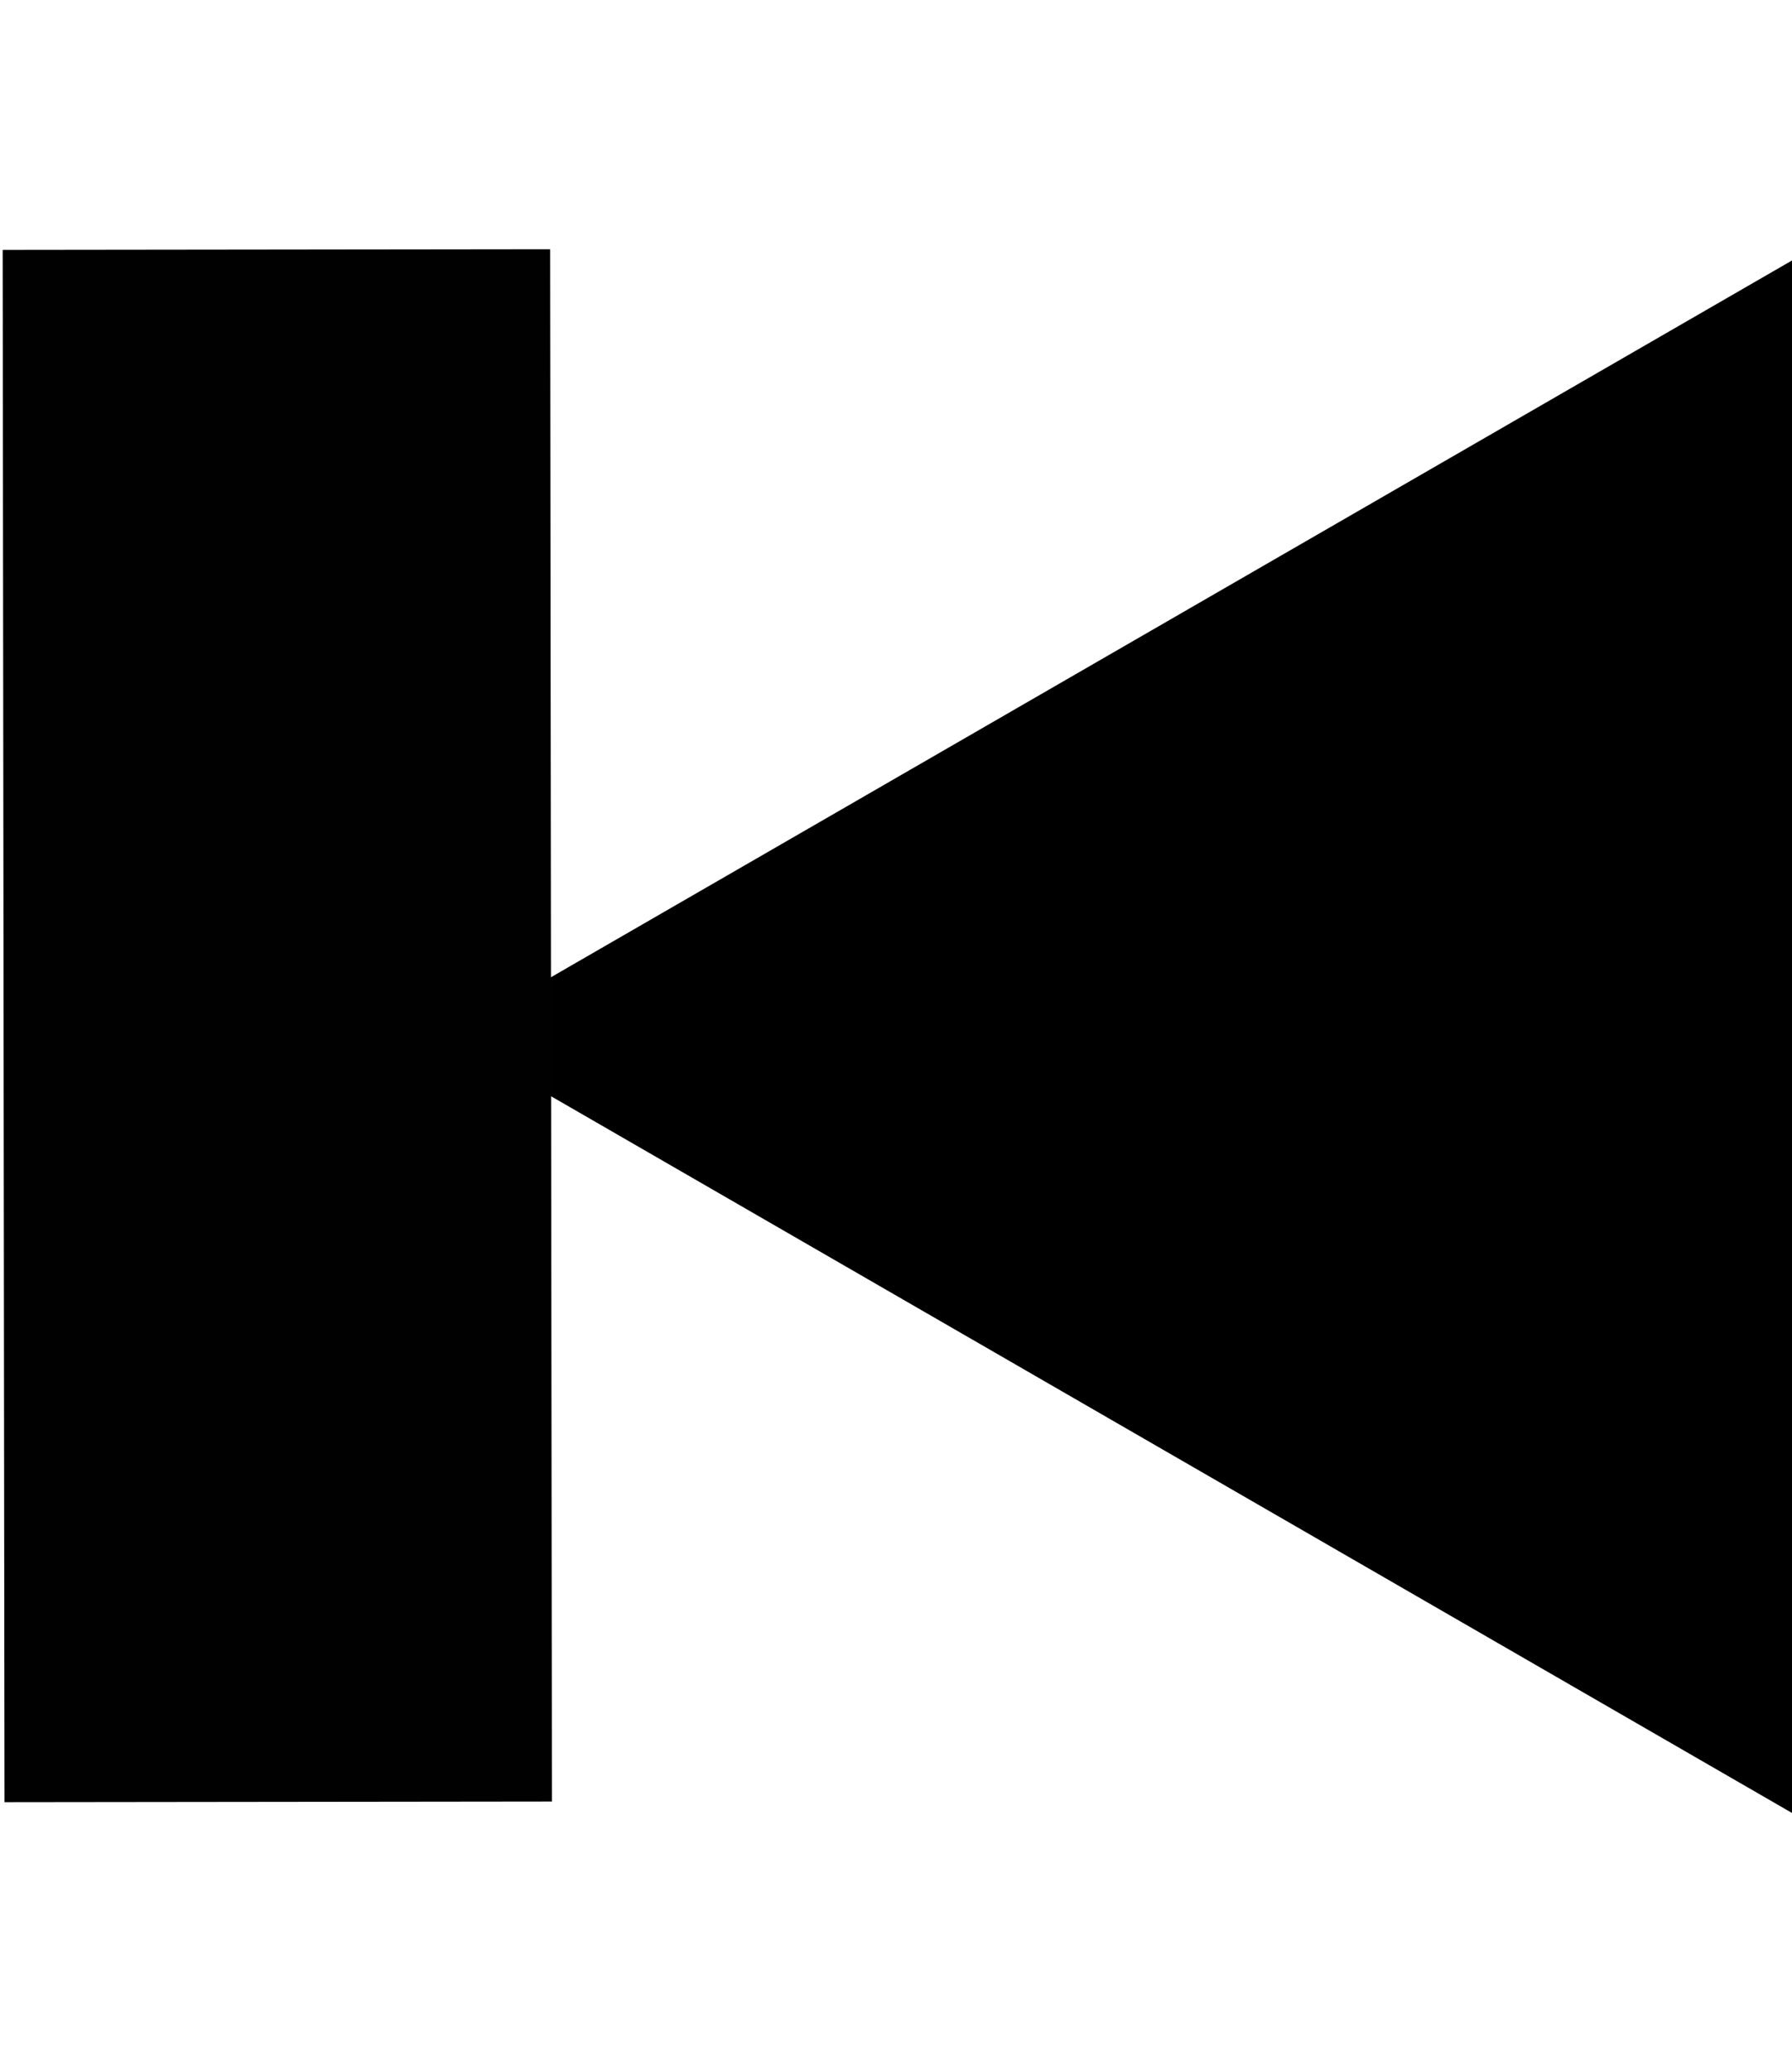<?xml version="1.0" encoding="utf-8"?>
<!-- Generator: Adobe Illustrator 16.0.0, SVG Export Plug-In . SVG Version: 6.00 Build 0)  -->
<!DOCTYPE svg PUBLIC "-//W3C//DTD SVG 1.1//EN" "http://www.w3.org/Graphics/SVG/1.1/DTD/svg11.dtd">
<svg version="1.1" id="Layer_1" xmlns="http://www.w3.org/2000/svg" xmlns:xlink="http://www.w3.org/1999/xlink" x="0px" y="0px"
	 width="29.461px" height="34.02px" viewBox="0 0 29.461 34.02" enable-background="new 0 0 29.461 34.02" xml:space="preserve">
<polygon points="29.461,29.797 7.365,17.039 29.461,4.281 "/>
<g id="Layer_2">
	<path fill="none" stroke="#010101" stroke-width="9" stroke-miterlimit="10" d="M22.92-6.422"/>
	<path fill="none" stroke="#010101" stroke-width="9" stroke-miterlimit="10" d="M20.904,24.593"/>
	<line fill="none" stroke="#010101" stroke-width="9" stroke-miterlimit="10" x1="4.574" y1="29.615" x2="4.544" y2="4.102"/>
</g>
</svg>
